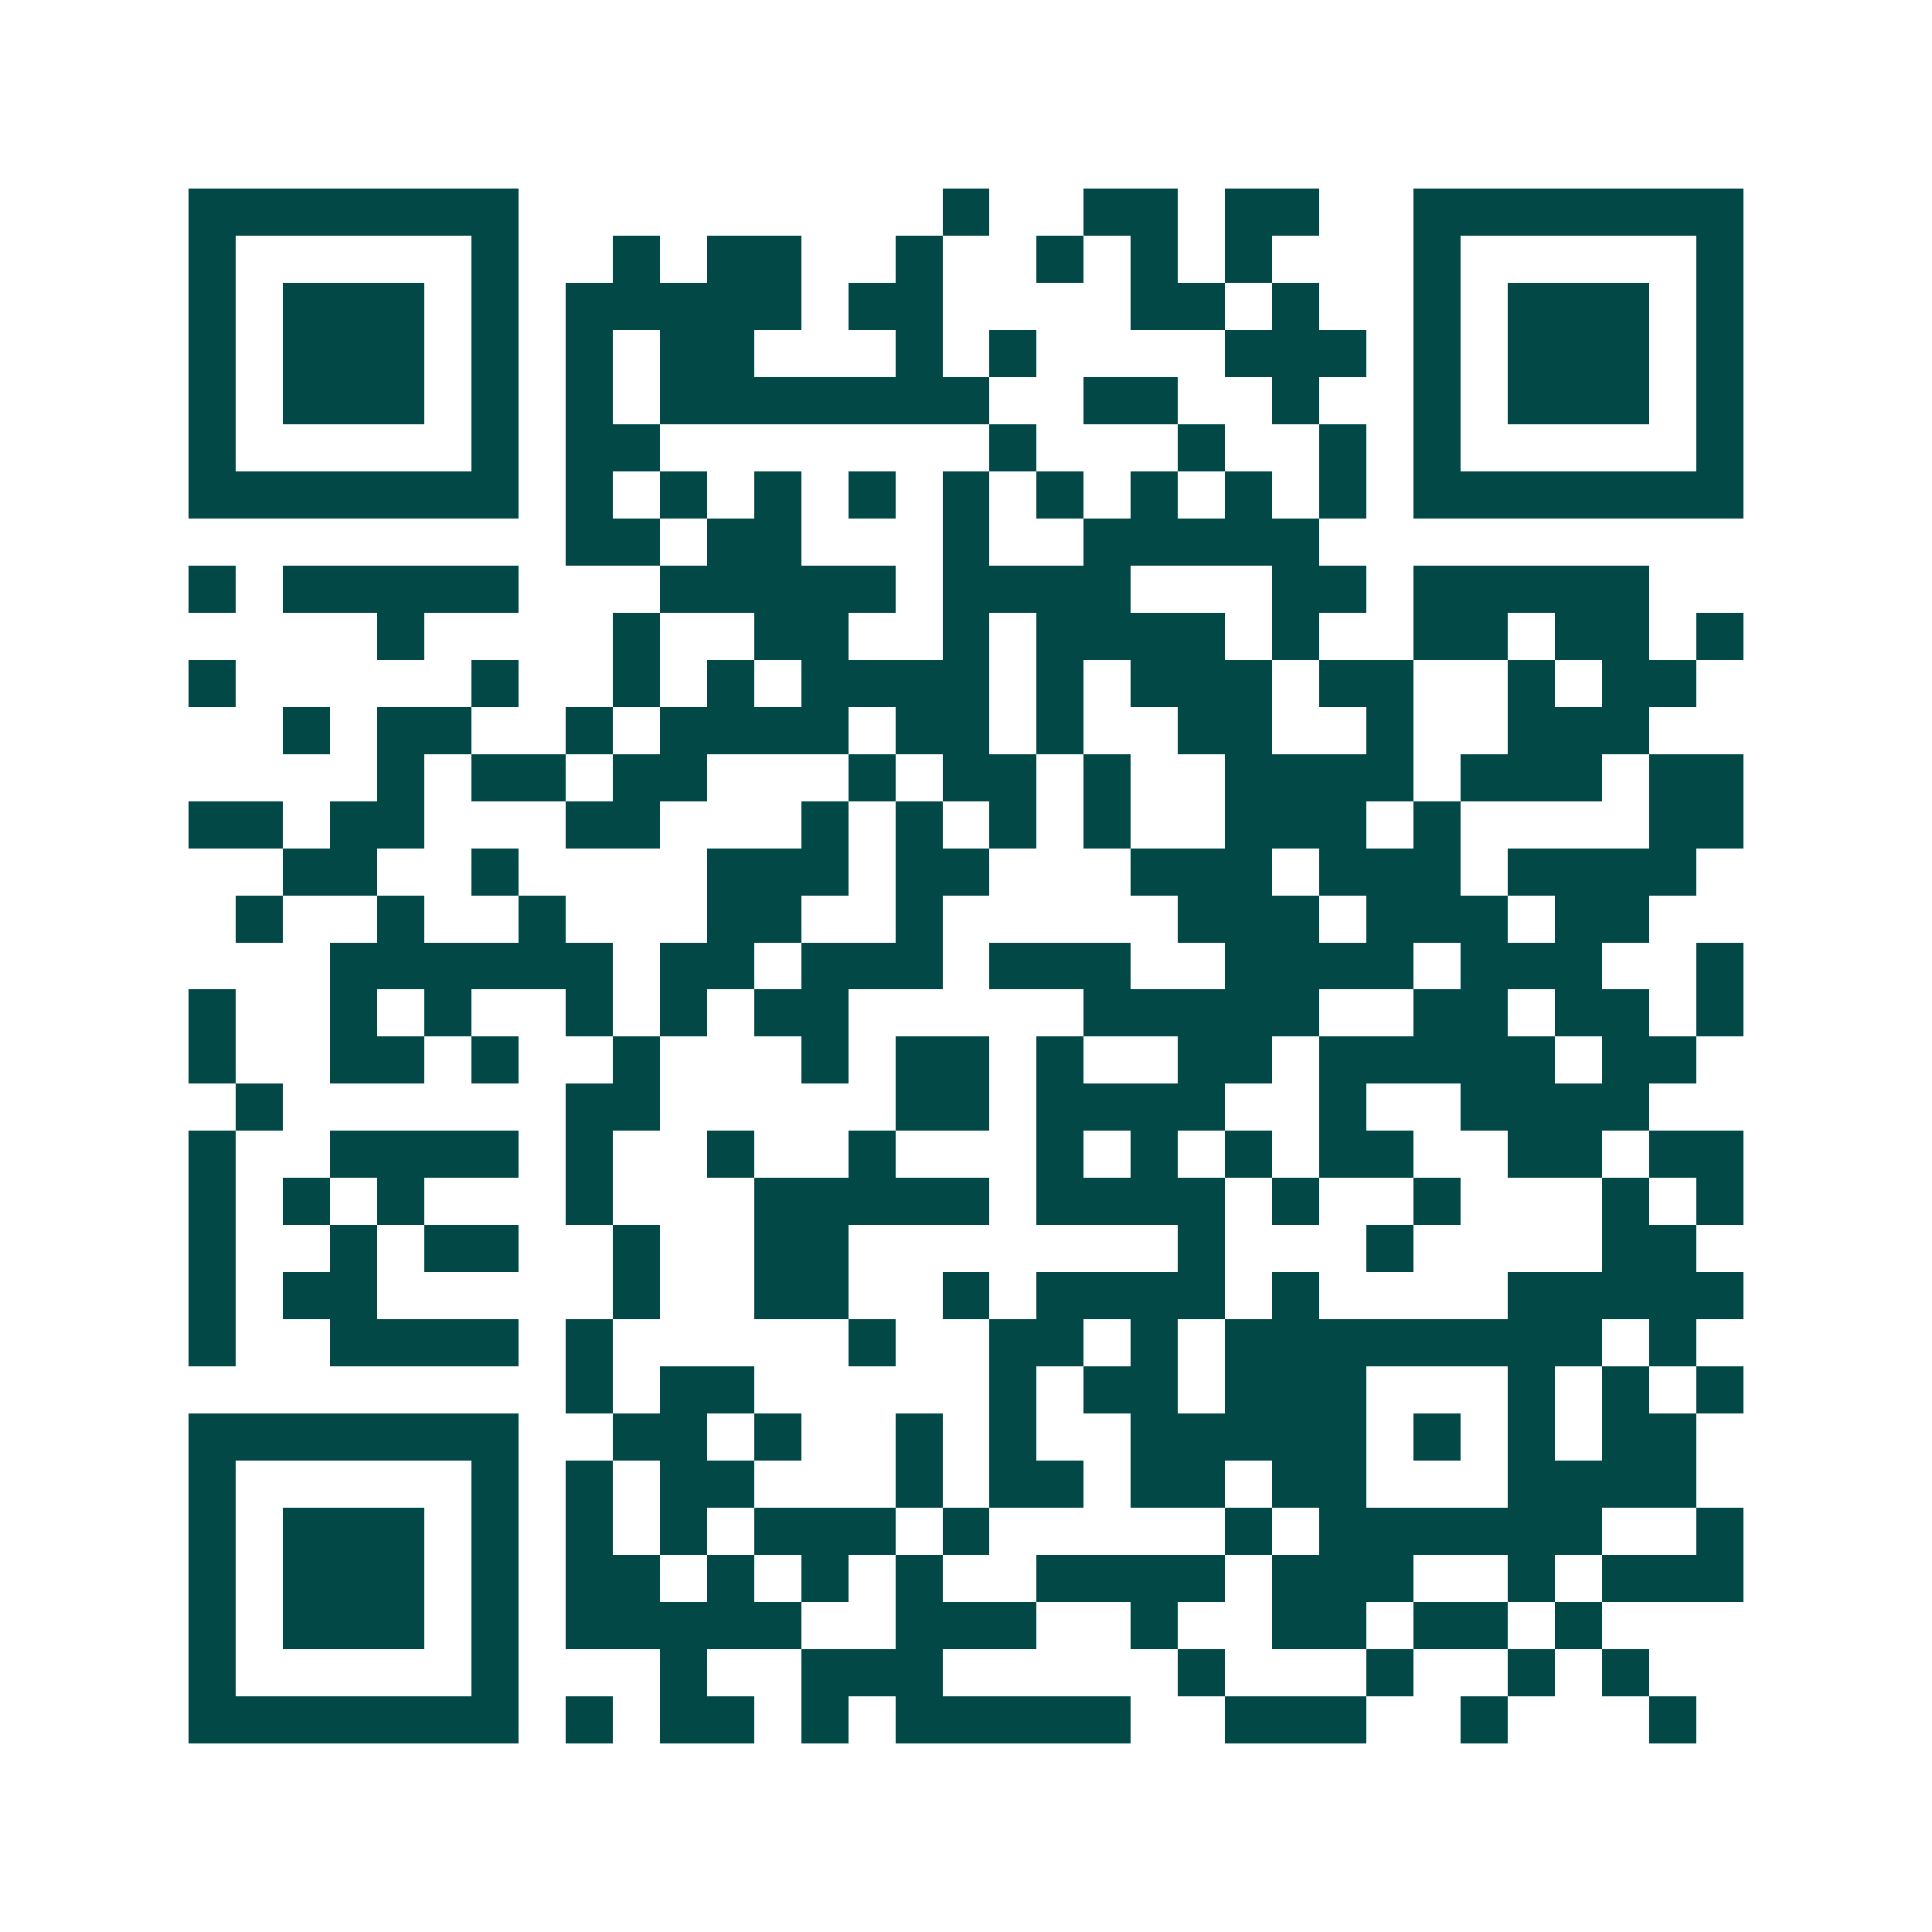 <svg xmlns="http://www.w3.org/2000/svg" width="200" height="200" viewBox="0 0 41 41" shape-rendering="crispEdges"><path fill="#ffffff" d="M0 0h41v41H0z"/><path stroke="#014847" d="M4 4.5h7m9 0h1m2 0h2m1 0h2m2 0h7M4 5.5h1m5 0h1m2 0h1m1 0h2m2 0h1m2 0h1m1 0h1m1 0h1m3 0h1m5 0h1M4 6.5h1m1 0h3m1 0h1m1 0h5m1 0h2m4 0h2m1 0h1m2 0h1m1 0h3m1 0h1M4 7.5h1m1 0h3m1 0h1m1 0h1m1 0h2m3 0h1m1 0h1m4 0h3m1 0h1m1 0h3m1 0h1M4 8.5h1m1 0h3m1 0h1m1 0h1m1 0h7m2 0h2m2 0h1m2 0h1m1 0h3m1 0h1M4 9.5h1m5 0h1m1 0h2m7 0h1m3 0h1m2 0h1m1 0h1m5 0h1M4 10.5h7m1 0h1m1 0h1m1 0h1m1 0h1m1 0h1m1 0h1m1 0h1m1 0h1m1 0h1m1 0h7M12 11.5h2m1 0h2m3 0h1m2 0h5M4 12.5h1m1 0h5m3 0h5m1 0h4m3 0h2m1 0h5M8 13.5h1m4 0h1m2 0h2m2 0h1m1 0h4m1 0h1m2 0h2m1 0h2m1 0h1M4 14.5h1m5 0h1m2 0h1m1 0h1m1 0h4m1 0h1m1 0h3m1 0h2m2 0h1m1 0h2M6 15.5h1m1 0h2m2 0h1m1 0h4m1 0h2m1 0h1m2 0h2m2 0h1m2 0h3M8 16.5h1m1 0h2m1 0h2m3 0h1m1 0h2m1 0h1m2 0h4m1 0h3m1 0h2M4 17.5h2m1 0h2m3 0h2m3 0h1m1 0h1m1 0h1m1 0h1m2 0h3m1 0h1m4 0h2M6 18.5h2m2 0h1m4 0h3m1 0h2m3 0h3m1 0h3m1 0h4M5 19.5h1m2 0h1m2 0h1m3 0h2m2 0h1m5 0h3m1 0h3m1 0h2M7 20.5h6m1 0h2m1 0h3m1 0h3m2 0h4m1 0h3m2 0h1M4 21.5h1m2 0h1m1 0h1m2 0h1m1 0h1m1 0h2m5 0h5m2 0h2m1 0h2m1 0h1M4 22.5h1m2 0h2m1 0h1m2 0h1m3 0h1m1 0h2m1 0h1m2 0h2m1 0h5m1 0h2M5 23.5h1m6 0h2m5 0h2m1 0h4m2 0h1m2 0h4M4 24.5h1m2 0h4m1 0h1m2 0h1m2 0h1m3 0h1m1 0h1m1 0h1m1 0h2m2 0h2m1 0h2M4 25.5h1m1 0h1m1 0h1m3 0h1m3 0h5m1 0h4m1 0h1m2 0h1m3 0h1m1 0h1M4 26.5h1m2 0h1m1 0h2m2 0h1m2 0h2m7 0h1m3 0h1m4 0h2M4 27.5h1m1 0h2m5 0h1m2 0h2m2 0h1m1 0h4m1 0h1m4 0h5M4 28.5h1m2 0h4m1 0h1m5 0h1m2 0h2m1 0h1m1 0h8m1 0h1M12 29.5h1m1 0h2m5 0h1m1 0h2m1 0h3m3 0h1m1 0h1m1 0h1M4 30.5h7m2 0h2m1 0h1m2 0h1m1 0h1m2 0h5m1 0h1m1 0h1m1 0h2M4 31.5h1m5 0h1m1 0h1m1 0h2m3 0h1m1 0h2m1 0h2m1 0h2m3 0h4M4 32.5h1m1 0h3m1 0h1m1 0h1m1 0h1m1 0h3m1 0h1m5 0h1m1 0h6m2 0h1M4 33.5h1m1 0h3m1 0h1m1 0h2m1 0h1m1 0h1m1 0h1m2 0h4m1 0h3m2 0h1m1 0h3M4 34.5h1m1 0h3m1 0h1m1 0h5m2 0h3m2 0h1m2 0h2m1 0h2m1 0h1M4 35.5h1m5 0h1m3 0h1m2 0h3m5 0h1m3 0h1m2 0h1m1 0h1M4 36.5h7m1 0h1m1 0h2m1 0h1m1 0h5m2 0h3m2 0h1m3 0h1"/></svg>
